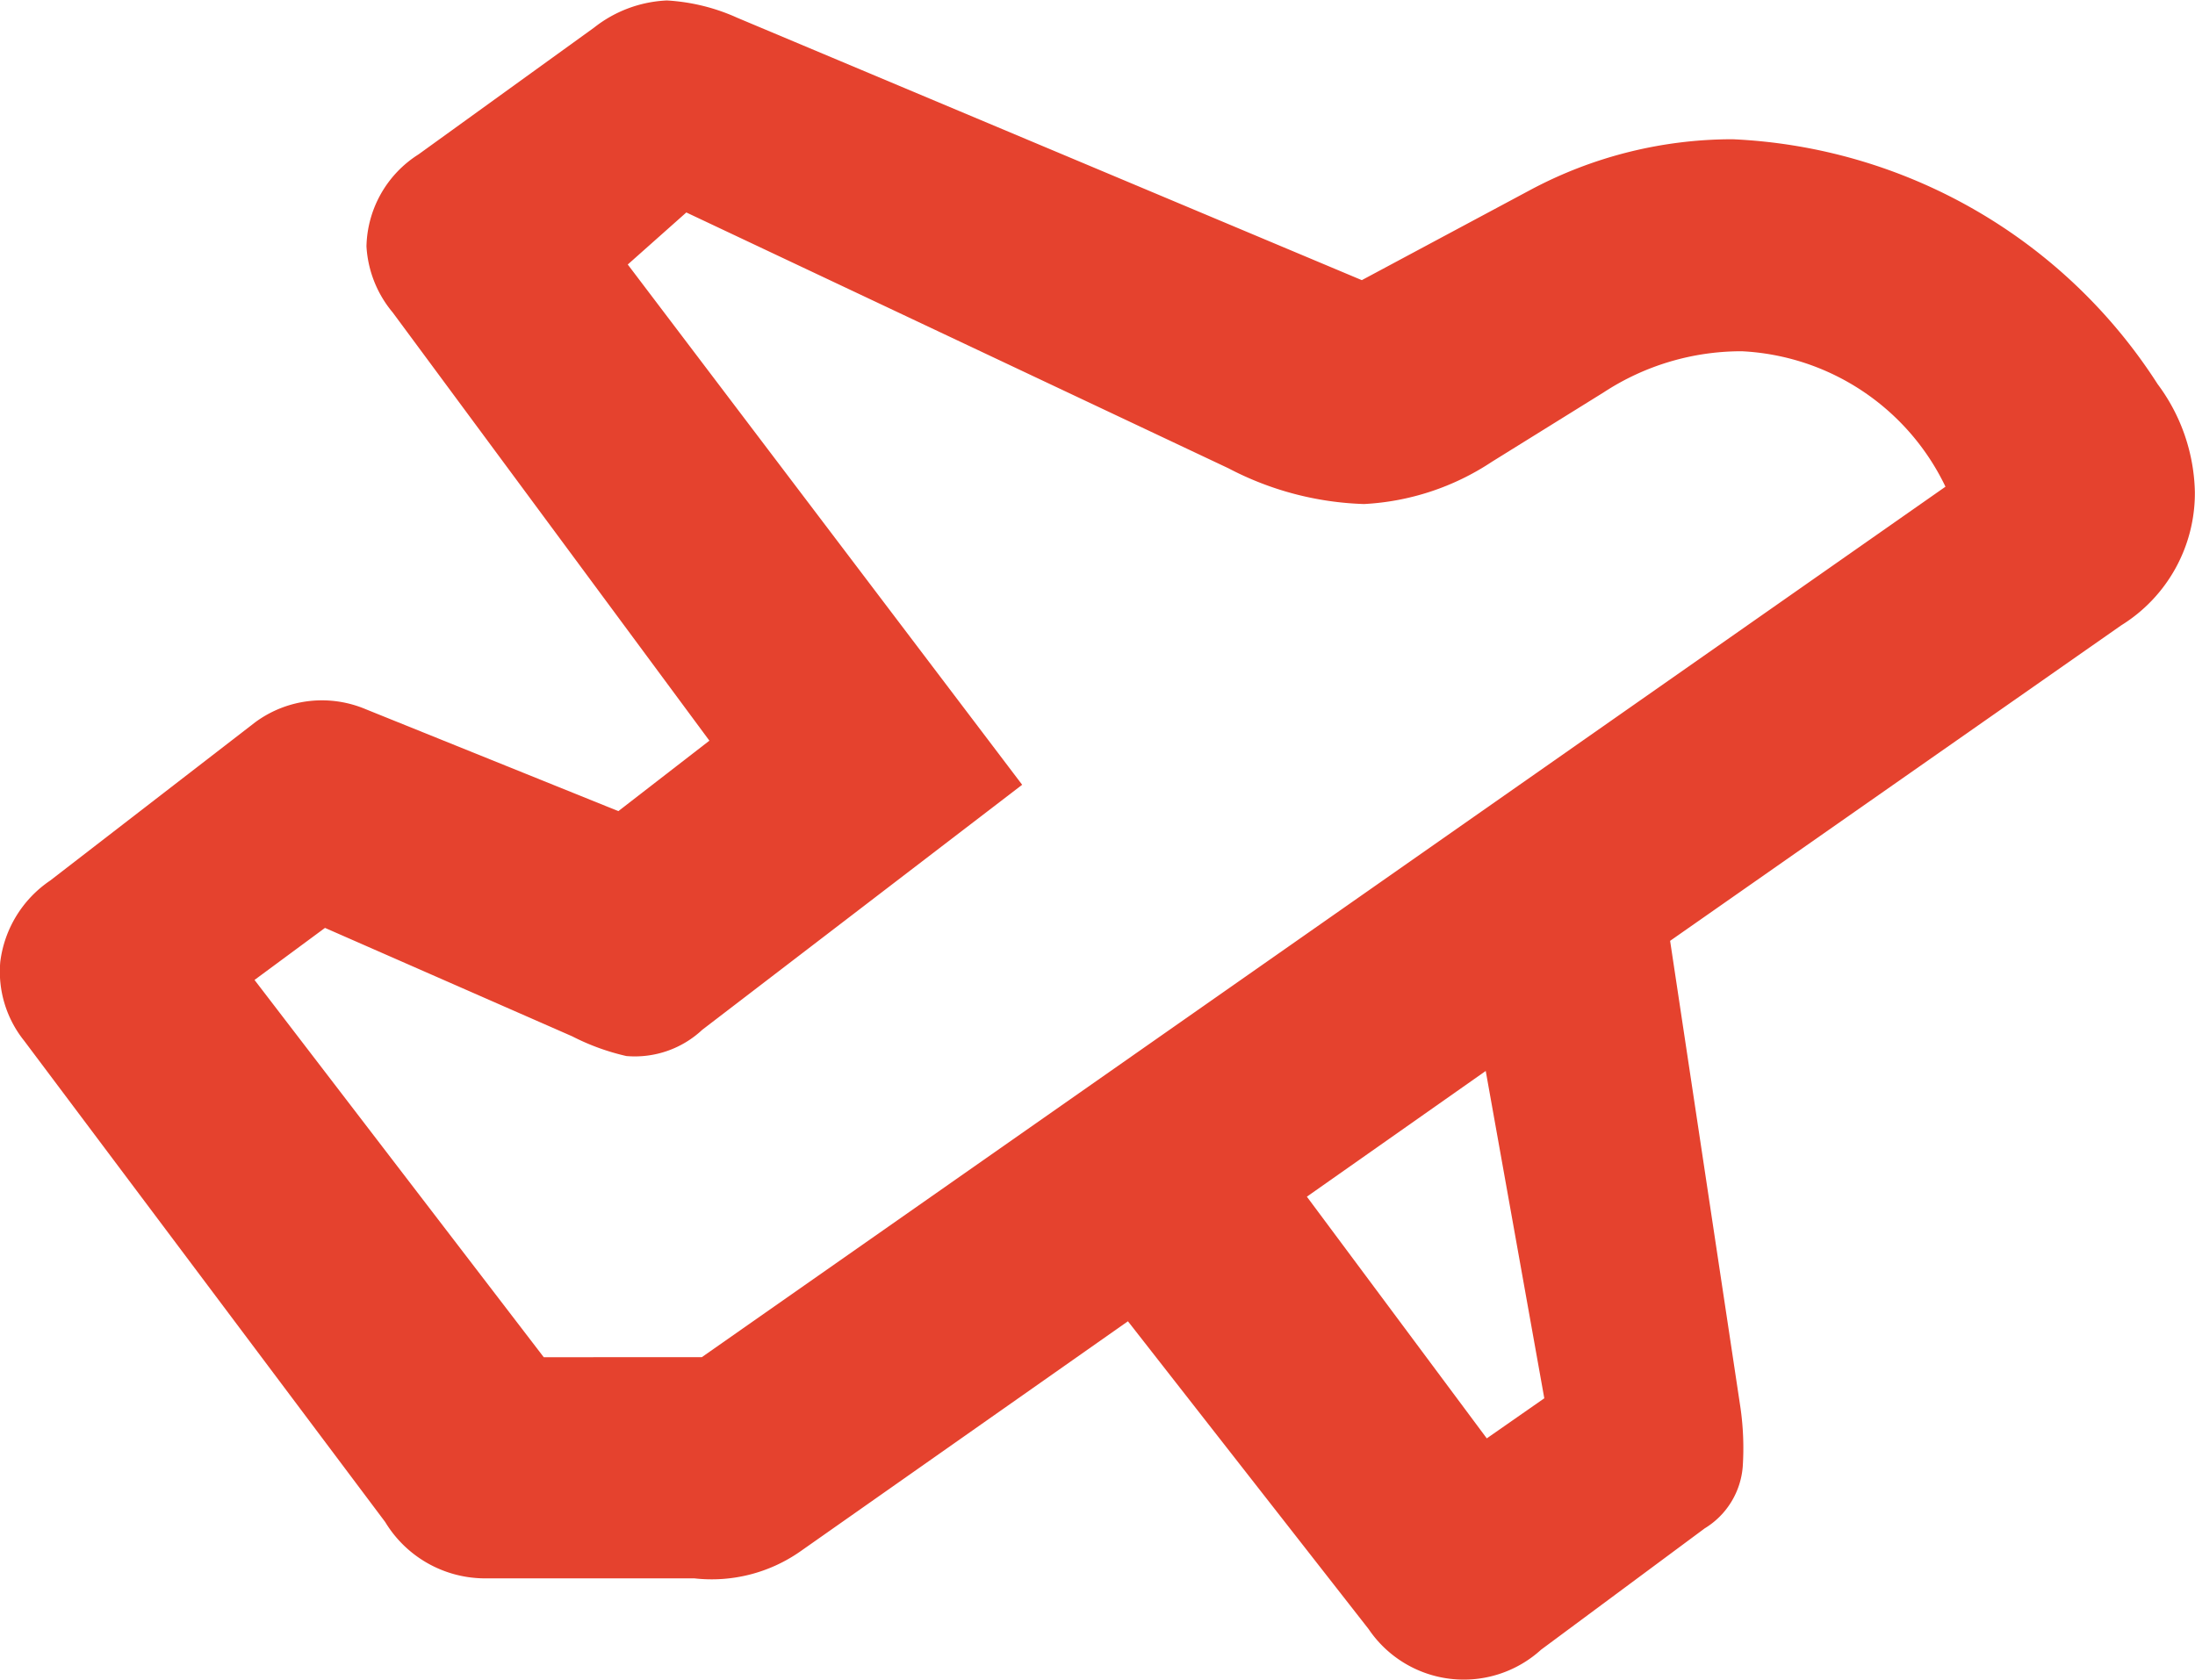 <svg xmlns="http://www.w3.org/2000/svg" width="33.392" height="25.561" viewBox="0 0 33.392 25.561">
  <g id="Group_189" data-name="Group 189" transform="translate(-274.31 -2206.938)">
    <path id="Path_206" data-name="Path 206" d="M307.7,2214.427a2.366,2.366,0,0,1-1.122,2.028l-6.861,4.8,1.071,7.109a4.338,4.338,0,0,1,.034.891,1.211,1.211,0,0,1-.578.94l-2.49,1.847a1.747,1.747,0,0,1-2.623-.313l-3.662-4.685-4.981,3.5a2.35,2.35,0,0,1-1.617.412h-3.216a1.777,1.777,0,0,1-1.485-.857l-5.493-7.324a1.683,1.683,0,0,1-.363-1.2,1.755,1.755,0,0,1,.759-1.237l3.118-2.408a1.711,1.711,0,0,1,1.682-.2l3.844,1.551,1.385-1.072-4.817-6.515a1.719,1.719,0,0,1-.4-1.007,1.7,1.7,0,0,1,.792-1.4l2.672-1.93a1.923,1.923,0,0,1,1.106-.412,3.01,3.01,0,0,1,1.072.264l9.5,3.992,2.557-1.369a6.527,6.527,0,0,1,3.084-.775,8.112,8.112,0,0,1,6.466,3.727A2.839,2.839,0,0,1,307.7,2214.427Zm-22.713,13.163,18.919-13.246a3.633,3.633,0,0,0-3.1-2.061,3.825,3.825,0,0,0-2.1.626l-1.7,1.056a3.879,3.879,0,0,1-1.946.643,4.749,4.749,0,0,1-2.062-.544l-8.247-3.893-.891.792,6,7.917-4.866,3.728a1.5,1.5,0,0,1-1.155.4,3.5,3.5,0,0,1-.824-.3l-3.761-1.65-1.072.792,4.4,5.741Zm12.816.626-.891-4.981-2.721,1.913,2.737,3.678Z" fill="#e5422e"/>
  </g>
</svg>
